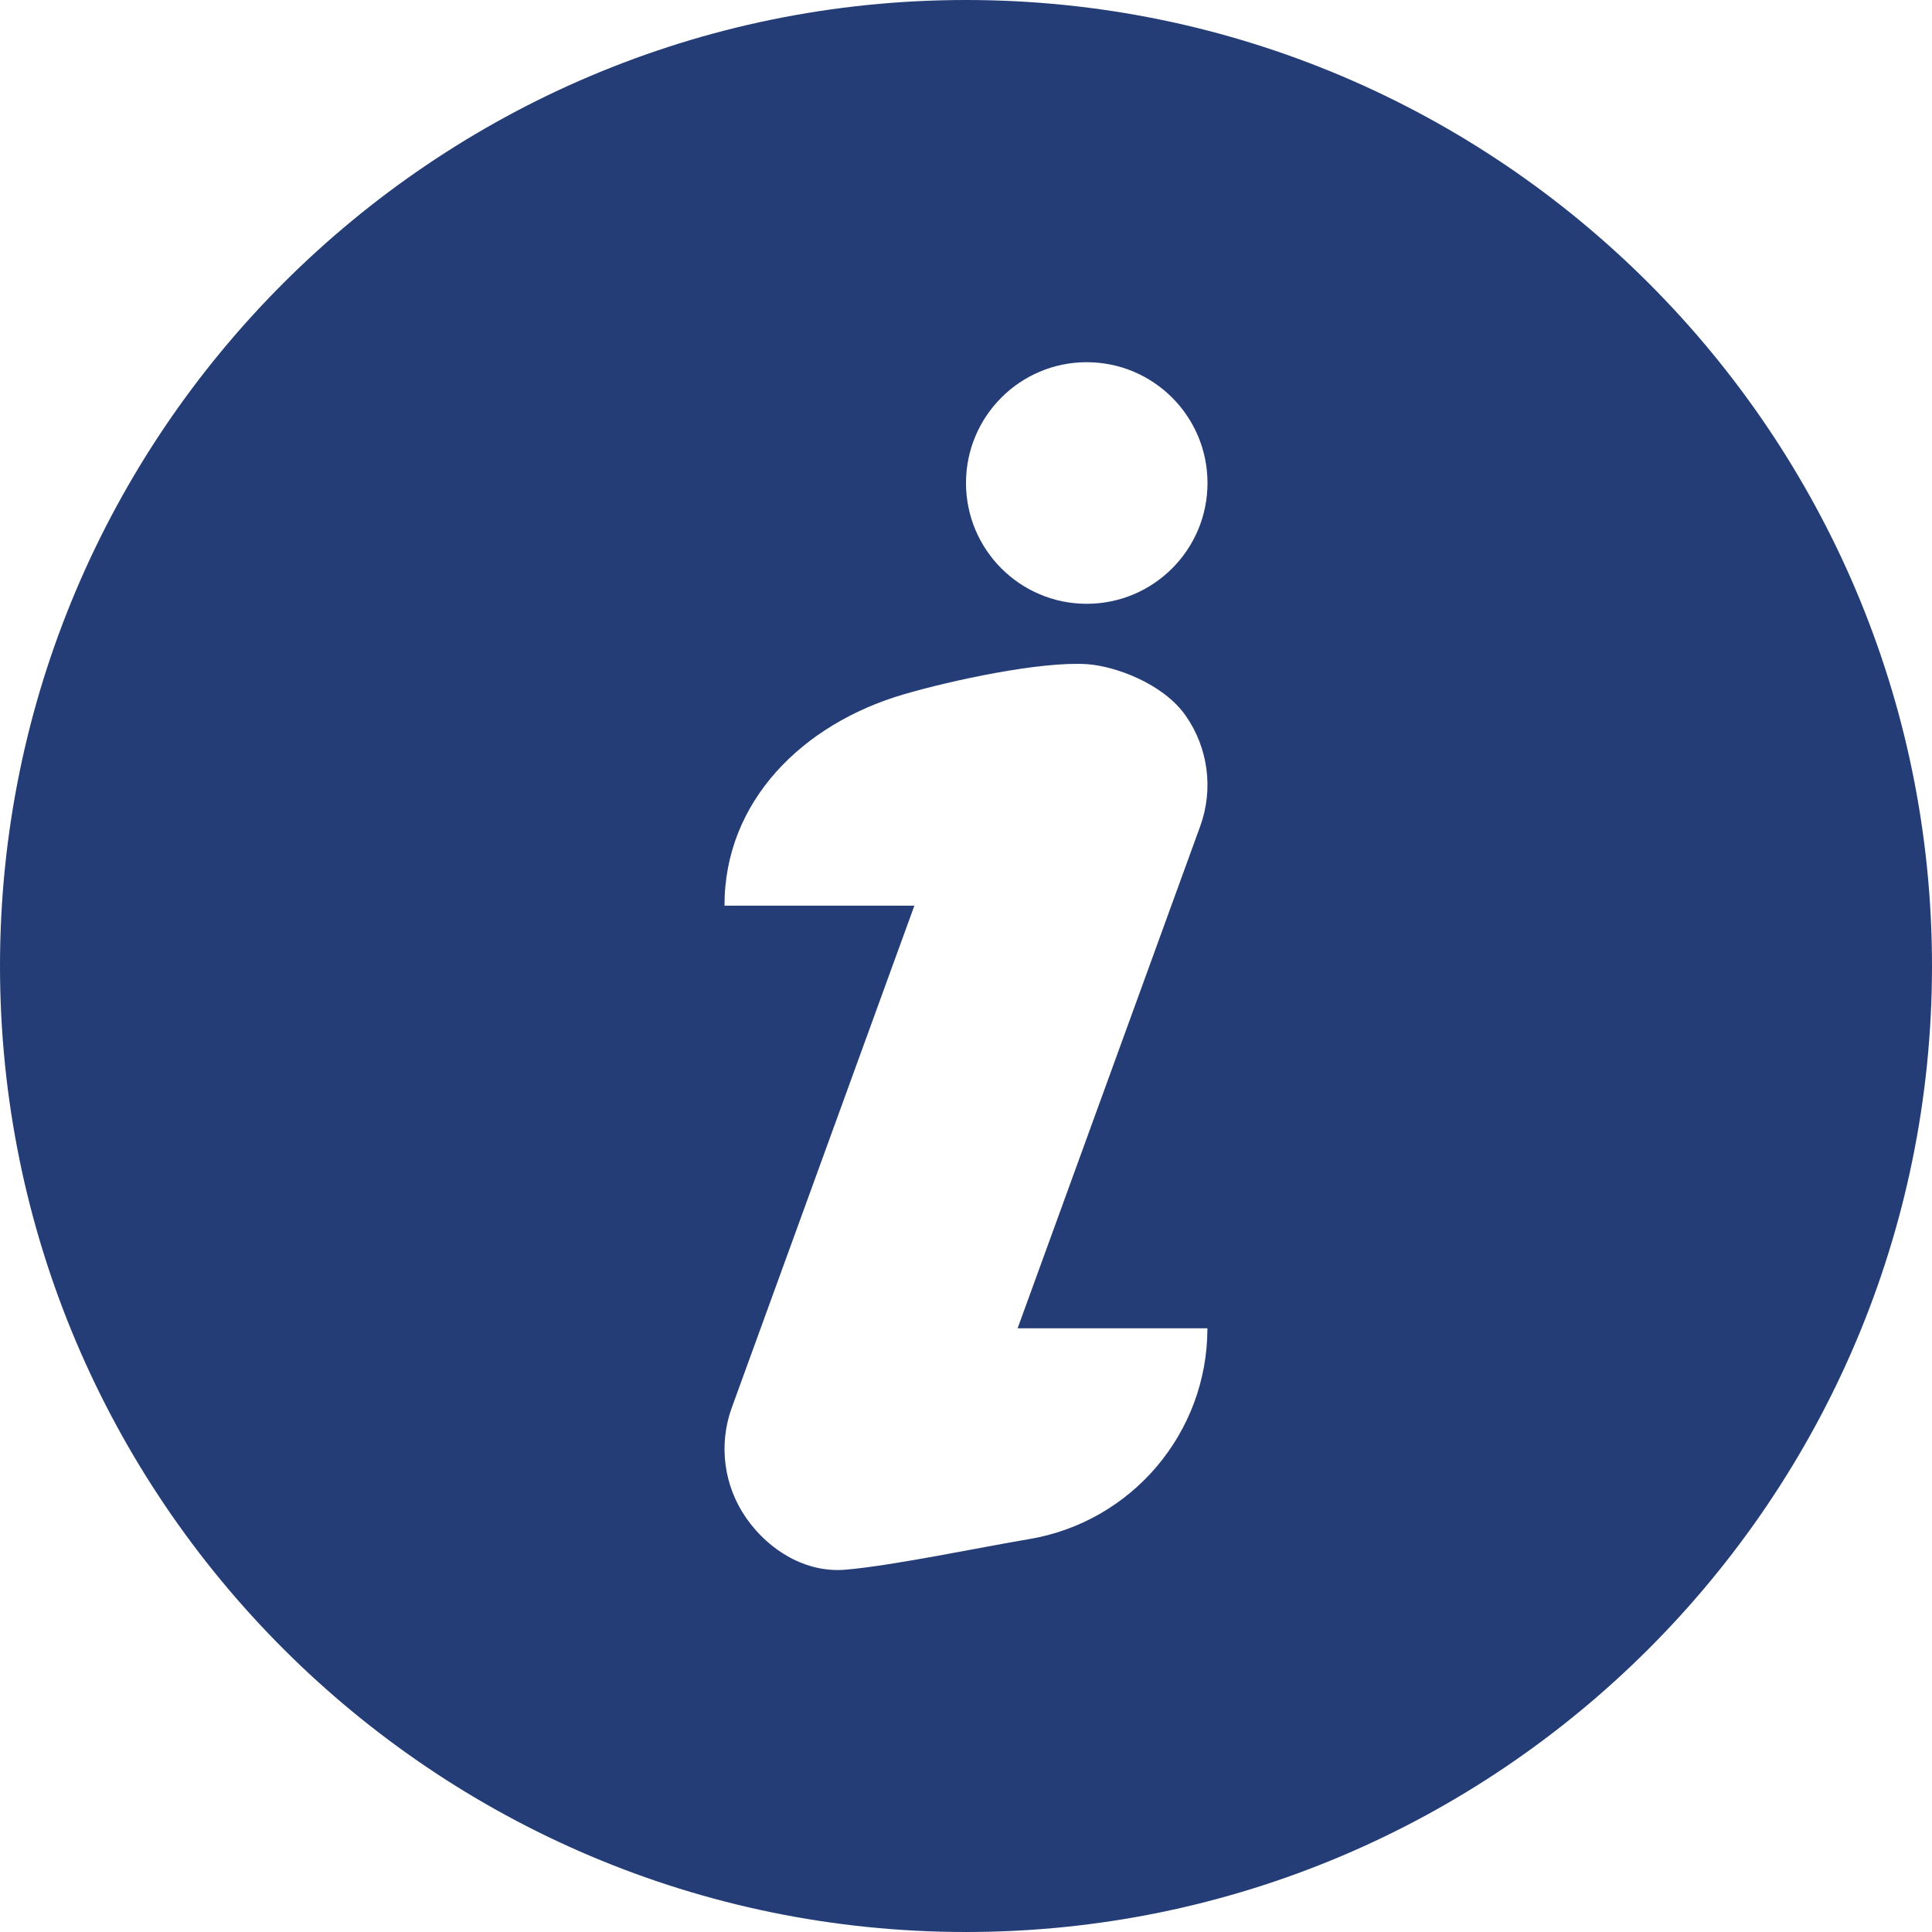 <?xml version="1.0" encoding="UTF-8"?>
<svg xmlns="http://www.w3.org/2000/svg" width="21" height="21" viewBox="0 0 21 21" fill="none">
  <path d="M10.5 0C4.71 0 0 4.71 0 10.5C0 16.29 4.71 21 10.5 21C16.29 21 21 16.29 21 10.5C21 4.71 16.29 0 10.5 0ZM11.183 16.73C10.684 16.813 9.692 17.021 9.187 17.062C8.761 17.098 8.358 16.854 8.113 16.503C7.867 16.152 7.808 15.704 7.954 15.301L9.939 9.844H7.875C7.873 8.707 8.726 7.87 9.817 7.549C10.338 7.396 11.308 7.187 11.812 7.219C12.115 7.238 12.642 7.428 12.887 7.778C13.133 8.129 13.192 8.577 13.046 8.98L11.061 14.438H13.124C13.125 15.573 12.303 16.543 11.183 16.73ZM11.812 6.563C11.088 6.563 10.5 5.975 10.5 5.25C10.5 4.525 11.088 3.937 11.812 3.937C12.537 3.937 13.125 4.525 13.125 5.25C13.125 5.975 12.537 6.563 11.812 6.563Z" fill="#243D76"></path>
</svg>

